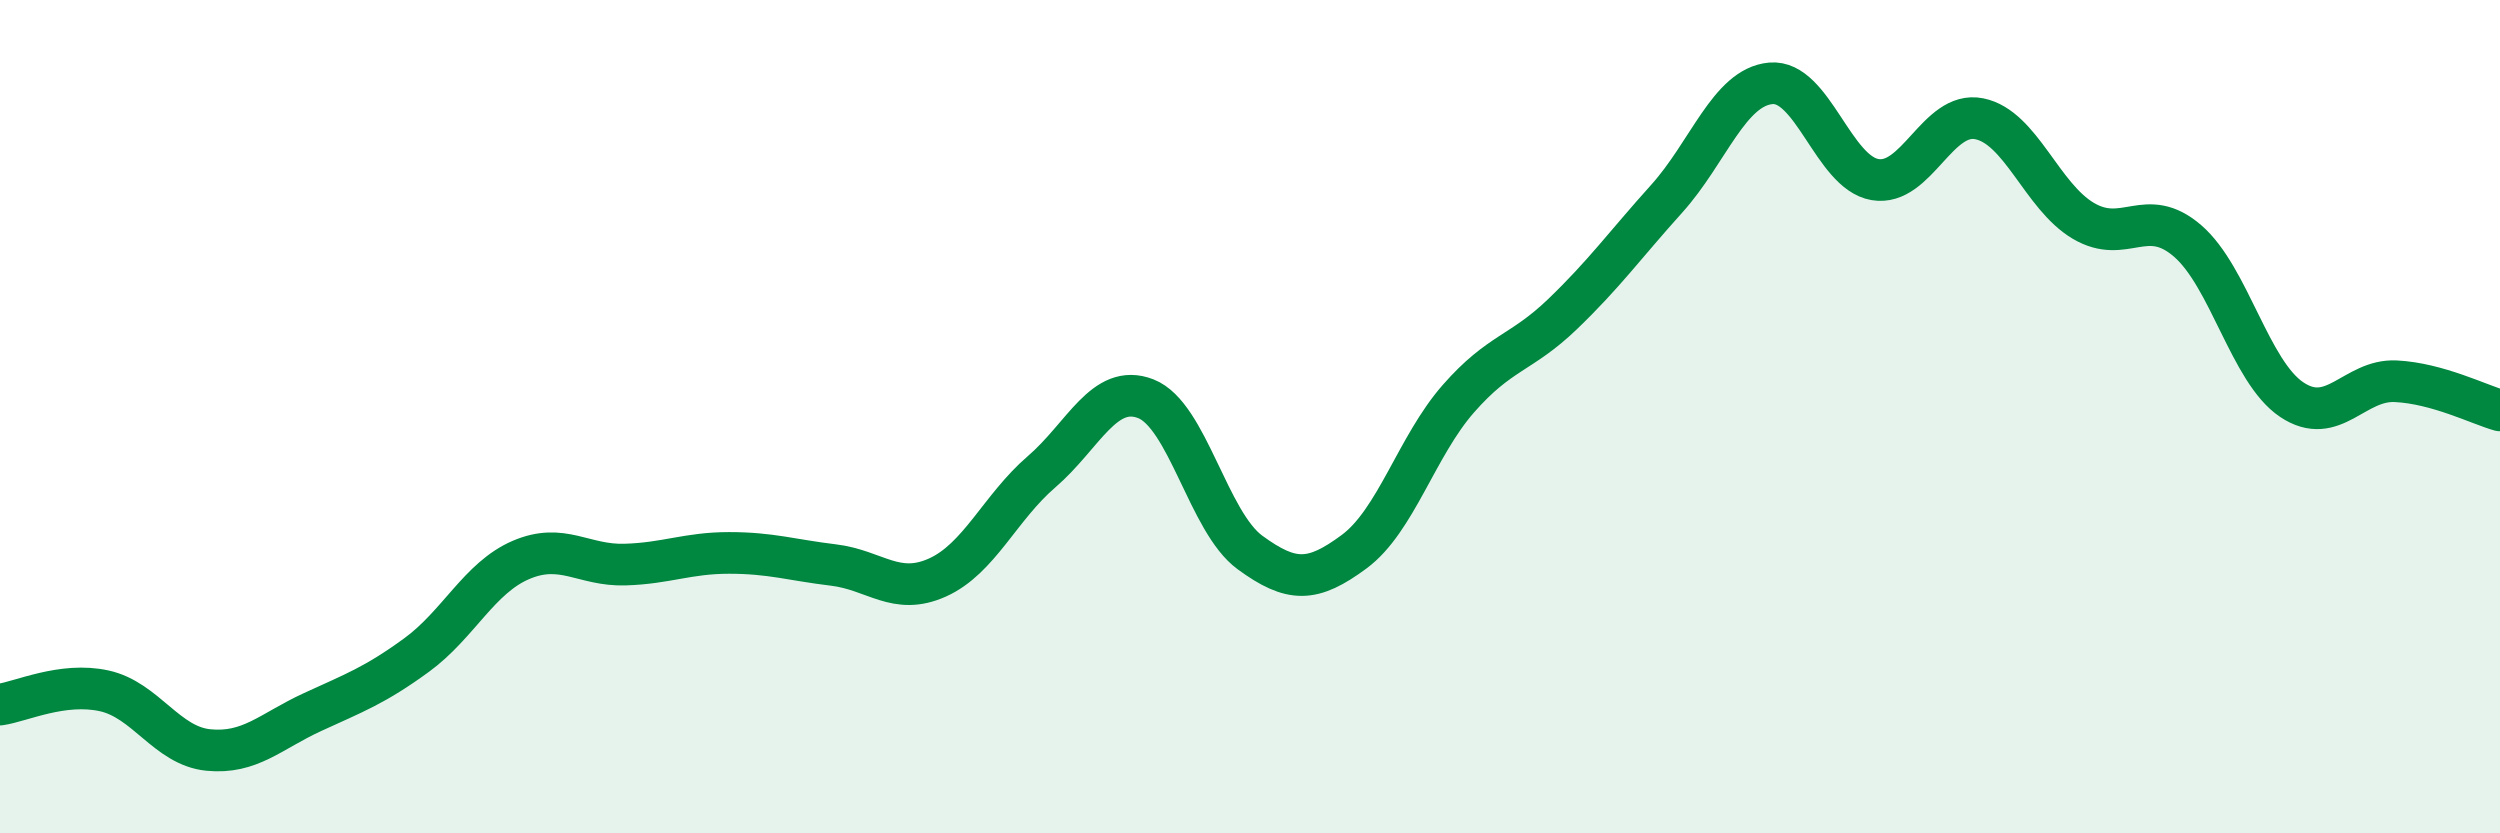 
    <svg width="60" height="20" viewBox="0 0 60 20" xmlns="http://www.w3.org/2000/svg">
      <path
        d="M 0,16.91 C 0.5,16.84 1.5,16.36 2.5,16.58 C 3.5,16.8 4,17.9 5,18 C 6,18.1 6.5,17.55 7.5,17.09 C 8.5,16.63 9,16.45 10,15.72 C 11,14.99 11.5,13.87 12.5,13.44 C 13.5,13.01 14,13.58 15,13.55 C 16,13.52 16.5,13.27 17.5,13.27 C 18.5,13.27 19,13.44 20,13.56 C 21,13.68 21.5,14.31 22.5,13.86 C 23.5,13.41 24,12.18 25,11.32 C 26,10.46 26.5,9.18 27.5,9.57 C 28.5,9.96 29,12.53 30,13.26 C 31,13.99 31.5,13.98 32.5,13.24 C 33.5,12.5 34,10.71 35,9.57 C 36,8.43 36.5,8.5 37.5,7.54 C 38.5,6.58 39,5.88 40,4.77 C 41,3.66 41.5,2.09 42.5,2 C 43.5,1.91 44,4.14 45,4.31 C 46,4.48 46.5,2.65 47.5,2.85 C 48.5,3.05 49,4.71 50,5.3 C 51,5.89 51.5,4.92 52.5,5.78 C 53.5,6.64 54,8.92 55,9.59 C 56,10.26 56.5,9.1 57.5,9.15 C 58.5,9.2 59.5,9.71 60,9.85L60 20L0 20Z"
        fill="#008740"
        opacity="0.1"
        stroke-linecap="round"
        stroke-linejoin="round"
      />
      <path
        d="M 0,16.91 C 0.5,16.84 1.5,16.36 2.5,16.58 C 3.5,16.8 4,17.9 5,18 C 6,18.1 6.5,17.55 7.5,17.09 C 8.5,16.63 9,16.45 10,15.72 C 11,14.99 11.5,13.87 12.5,13.44 C 13.5,13.01 14,13.58 15,13.55 C 16,13.52 16.5,13.27 17.5,13.27 C 18.5,13.27 19,13.44 20,13.56 C 21,13.68 21.5,14.31 22.5,13.86 C 23.5,13.41 24,12.18 25,11.32 C 26,10.46 26.5,9.18 27.5,9.57 C 28.5,9.96 29,12.53 30,13.26 C 31,13.99 31.5,13.98 32.5,13.24 C 33.5,12.5 34,10.71 35,9.57 C 36,8.43 36.5,8.5 37.5,7.54 C 38.5,6.58 39,5.88 40,4.77 C 41,3.66 41.5,2.09 42.5,2 C 43.5,1.91 44,4.14 45,4.31 C 46,4.48 46.5,2.65 47.5,2.85 C 48.5,3.05 49,4.71 50,5.3 C 51,5.89 51.5,4.92 52.5,5.78 C 53.5,6.64 54,8.92 55,9.59 C 56,10.26 56.5,9.1 57.5,9.15 C 58.5,9.2 59.5,9.71 60,9.85"
        stroke="#008740"
        stroke-width="1"
        fill="none"
        stroke-linecap="round"
        stroke-linejoin="round"
      />
    </svg>
  